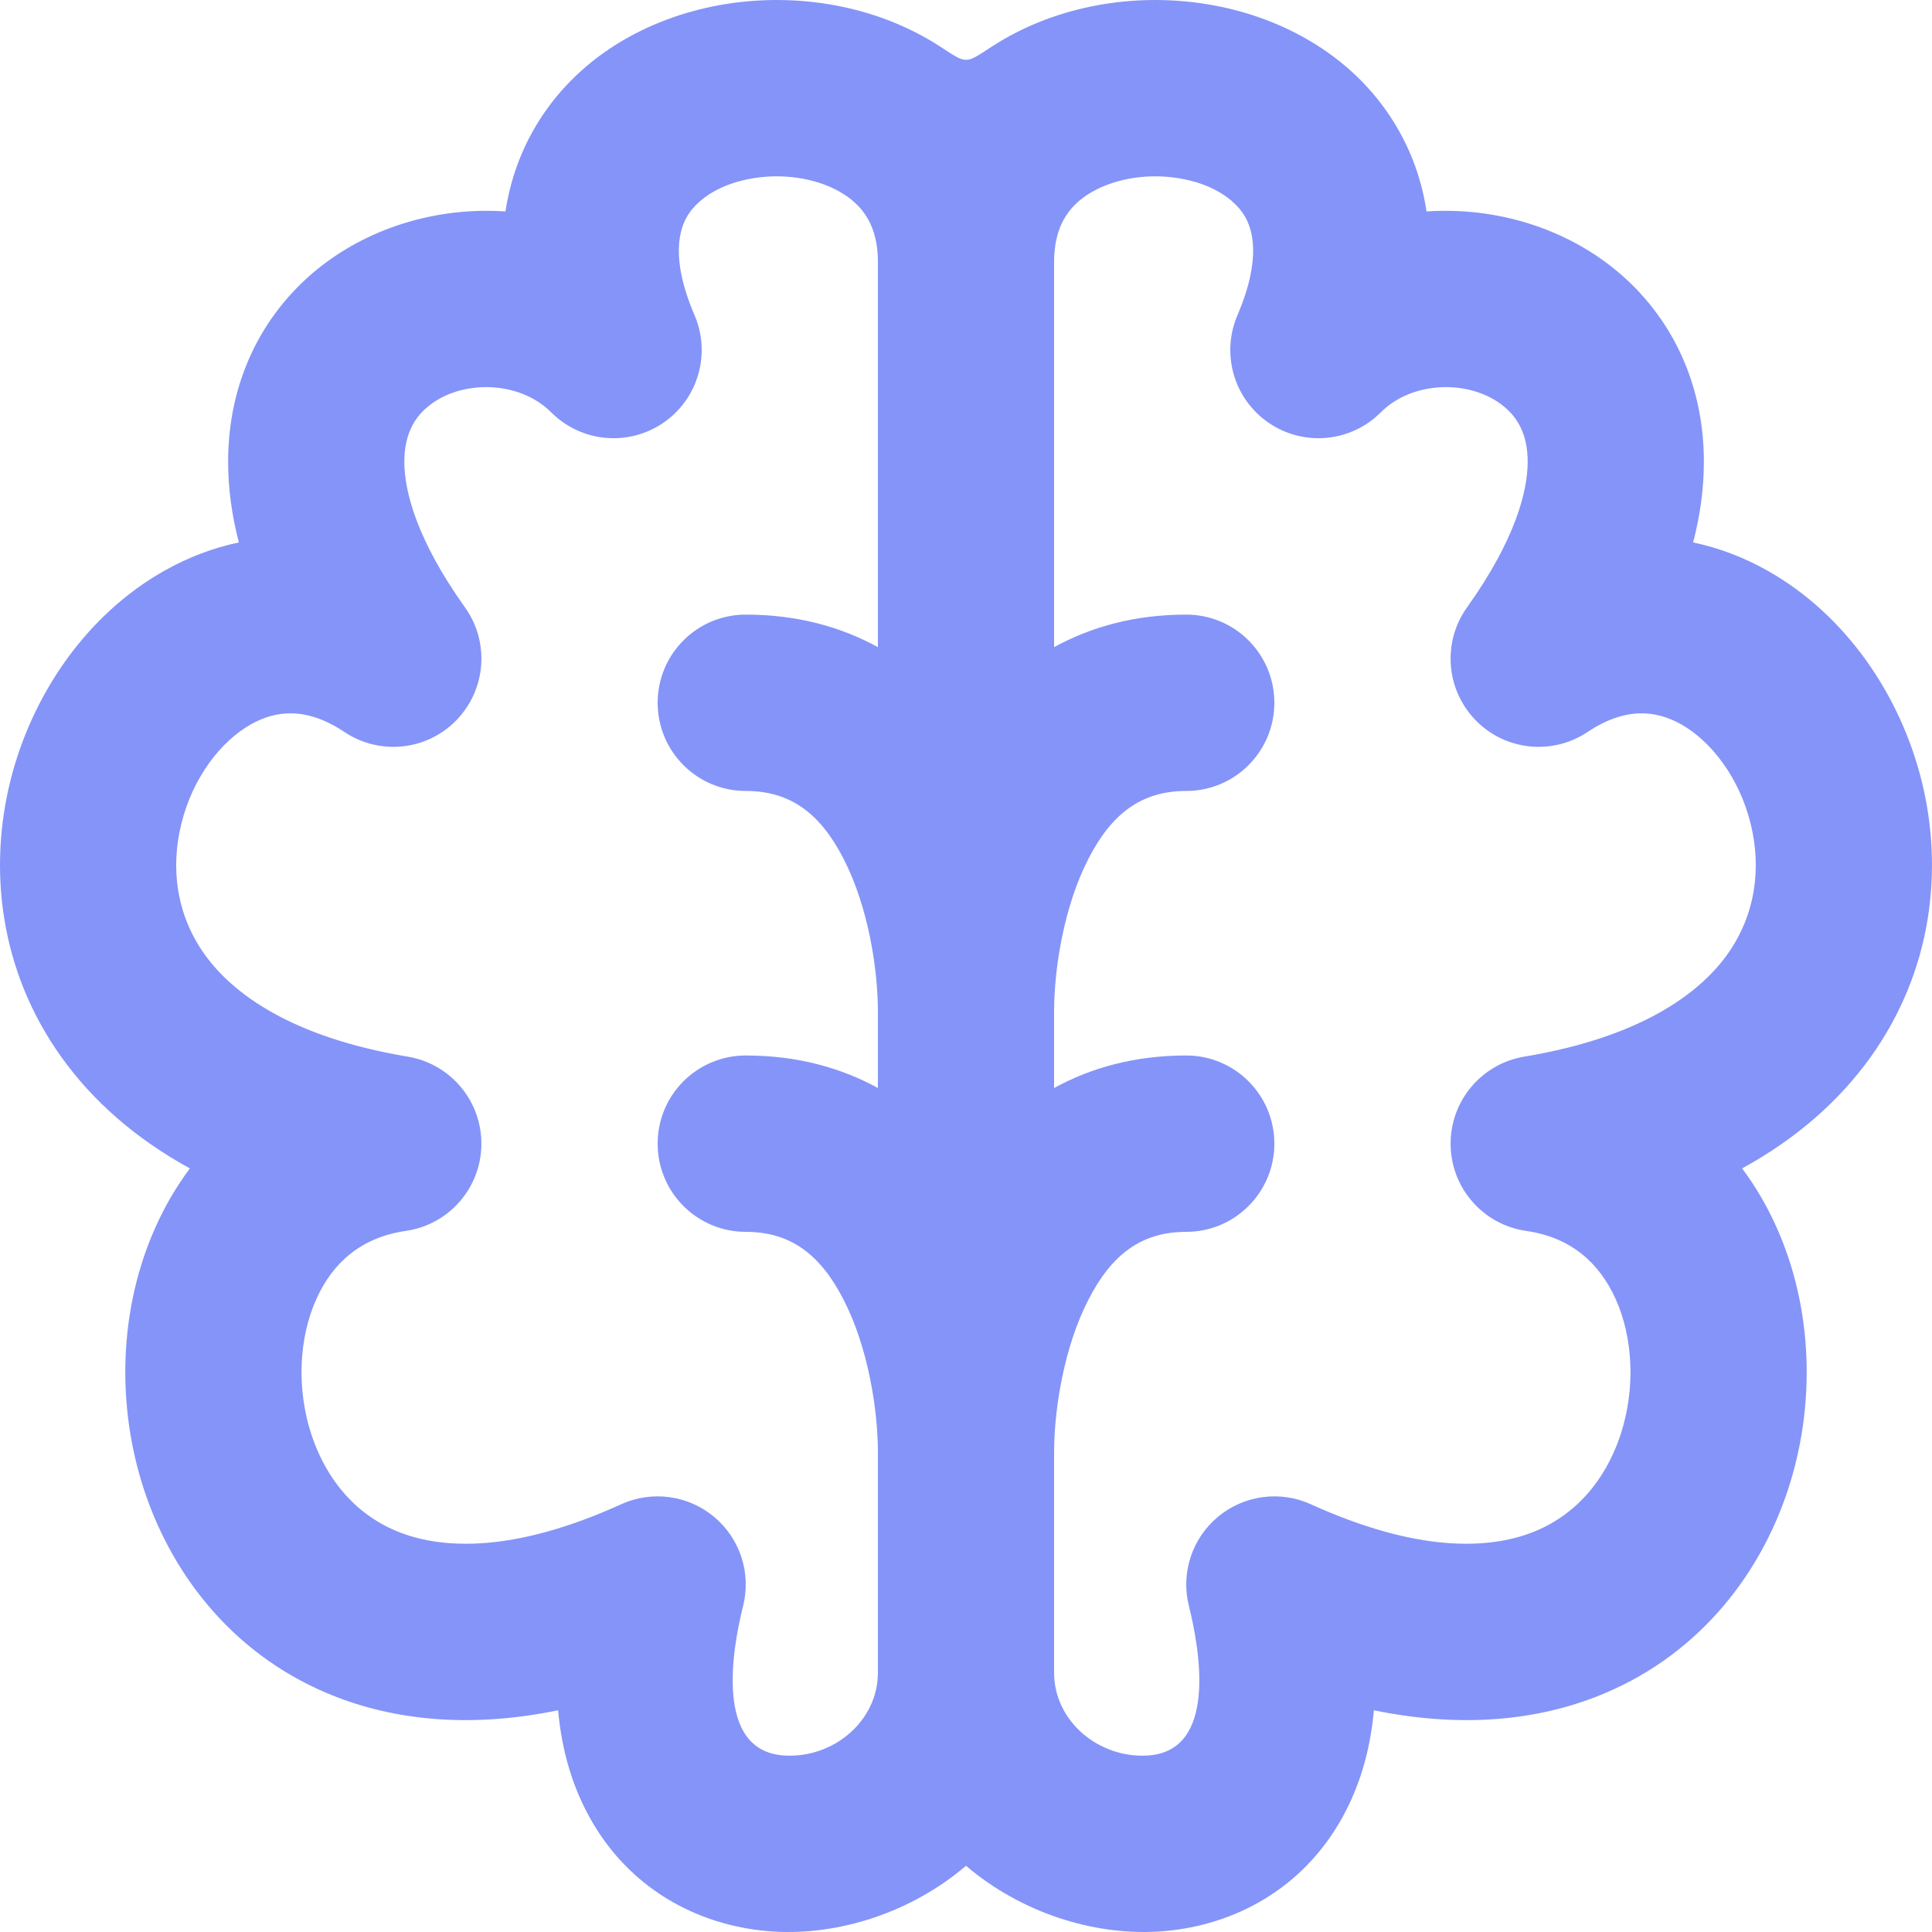 <svg width="25" height="25" viewBox="0 0 25 25" fill="none" xmlns="http://www.w3.org/2000/svg">
    <path fill-rule="evenodd" clip-rule="evenodd" d="M12.169 0.605C11.339 0.065 10.316 -0.094 9.401 0.051C8.486 0.195 7.526 0.671 6.961 1.585C6.742 1.939 6.603 2.326 6.541 2.736C5.651 2.676 4.751 2.946 4.074 3.51C3.389 4.082 2.952 4.937 2.952 5.974C2.952 6.314 2.998 6.663 3.091 7.019C2.753 7.09 2.428 7.215 2.124 7.387C1.12 7.954 0.414 8.985 0.135 10.101C-0.148 11.237 -0.012 12.553 0.796 13.681C1.206 14.252 1.76 14.738 2.457 15.119C2.285 15.35 2.139 15.599 2.021 15.86C1.537 16.924 1.5 18.186 1.87 19.296C2.245 20.421 3.065 21.463 4.359 21.961C5.203 22.285 6.166 22.348 7.222 22.131C7.27 22.67 7.418 23.16 7.67 23.588C8.211 24.506 9.118 24.938 10.006 24.994C10.855 25.047 11.791 24.748 12.5 24.143C13.209 24.748 14.145 25.047 14.994 24.994C15.882 24.938 16.789 24.506 17.33 23.588C17.582 23.16 17.73 22.67 17.778 22.131C18.834 22.348 19.797 22.285 20.641 21.961C21.934 21.463 22.755 20.421 23.13 19.296C23.5 18.186 23.463 16.924 22.979 15.86C22.861 15.599 22.715 15.35 22.543 15.119C23.24 14.738 23.794 14.252 24.204 13.681C25.012 12.553 25.148 11.237 24.865 10.101C24.586 8.985 23.88 7.954 22.876 7.387C22.572 7.215 22.247 7.09 21.909 7.019C22.002 6.663 22.048 6.314 22.048 5.974C22.048 4.937 21.611 4.082 20.926 3.51C20.249 2.946 19.349 2.676 18.459 2.736C18.398 2.326 18.258 1.939 18.039 1.585C17.474 0.671 16.514 0.195 15.599 0.051C14.684 -0.094 13.661 0.065 12.831 0.605C12.484 0.831 12.516 0.831 12.169 0.605ZM13.64 21.65V18.783C13.642 18.238 13.765 17.438 14.084 16.818C14.383 16.235 14.767 15.94 15.35 15.94C15.98 15.94 16.49 15.429 16.49 14.799C16.49 14.168 15.98 13.658 15.35 13.658C14.682 13.658 14.116 13.818 13.64 14.079V13.078C13.642 12.533 13.765 11.733 14.084 11.113C14.383 10.53 14.767 10.235 15.35 10.235C15.98 10.235 16.49 9.724 16.49 9.094C16.49 8.463 15.98 7.953 15.35 7.953C14.682 7.953 14.116 8.113 13.64 8.374V3.381C13.642 2.93 13.826 2.679 14.075 2.517C14.368 2.327 14.805 2.235 15.244 2.305C15.683 2.374 15.97 2.576 16.1 2.786C16.205 2.955 16.332 3.333 16.012 4.08C15.797 4.583 15.969 5.168 16.421 5.474C16.874 5.781 17.48 5.723 17.867 5.336C18.284 4.918 19.041 4.909 19.466 5.264C19.636 5.405 19.768 5.62 19.768 5.974C19.768 6.357 19.608 6.984 18.983 7.86C18.663 8.308 18.709 8.921 19.092 9.317C19.474 9.713 20.085 9.778 20.543 9.472C21.034 9.145 21.428 9.189 21.756 9.374C22.141 9.592 22.504 10.058 22.652 10.654C22.796 11.229 22.718 11.838 22.351 12.351C21.985 12.862 21.223 13.423 19.723 13.673C19.169 13.766 18.764 14.249 18.771 14.812C18.777 15.375 19.193 15.848 19.749 15.928C20.32 16.01 20.69 16.333 20.904 16.804C21.133 17.308 21.167 17.972 20.967 18.574C20.771 19.16 20.381 19.616 19.822 19.831C19.261 20.047 18.341 20.092 16.962 19.465C16.564 19.284 16.097 19.347 15.761 19.627C15.424 19.907 15.278 20.355 15.384 20.78C15.525 21.344 15.758 22.66 14.852 22.716C14.226 22.756 13.643 22.279 13.64 21.65ZM11.36 3.381C11.358 2.93 11.174 2.679 10.925 2.517C10.632 2.327 10.195 2.235 9.756 2.305C9.317 2.374 9.03 2.576 8.9 2.786C8.795 2.955 8.667 3.333 8.988 4.08C9.203 4.583 9.031 5.168 8.579 5.474C8.126 5.781 7.52 5.723 7.133 5.336C6.716 4.918 5.959 4.909 5.534 5.264C5.364 5.405 5.232 5.62 5.232 5.974C5.232 6.357 5.392 6.984 6.017 7.86C6.337 8.308 6.291 8.921 5.908 9.317C5.526 9.713 4.915 9.778 4.457 9.472C3.966 9.145 3.572 9.189 3.245 9.374C2.859 9.592 2.496 10.058 2.348 10.654C2.204 11.229 2.281 11.838 2.649 12.351C3.015 12.862 3.777 13.423 5.277 13.673C5.831 13.766 6.236 14.249 6.229 14.812C6.223 15.375 5.807 15.848 5.251 15.928C4.68 16.01 4.31 16.333 4.096 16.804C3.867 17.308 3.833 17.972 4.033 18.574C4.229 19.16 4.619 19.616 5.178 19.831C5.739 20.047 6.659 20.092 8.038 19.465C8.436 19.284 8.903 19.347 9.239 19.627C9.576 19.907 9.722 20.355 9.616 20.78C9.475 21.344 9.242 22.66 10.148 22.716C10.774 22.756 11.357 22.279 11.36 21.65V21.645V18.783C11.358 18.238 11.235 17.439 10.916 16.818C10.617 16.235 10.233 15.94 9.65 15.94C9.02 15.94 8.51 15.429 8.51 14.799C8.51 14.168 9.02 13.658 9.65 13.658C10.318 13.658 10.884 13.818 11.36 14.079V13.078C11.358 12.533 11.235 11.733 10.916 11.113C10.617 10.53 10.233 10.235 9.65 10.235C9.02 10.235 8.51 9.724 8.51 9.094C8.51 8.463 9.02 7.953 9.65 7.953C10.318 7.953 10.884 8.113 11.36 8.374V3.381Z" fill="#8594F8"/>
</svg>
